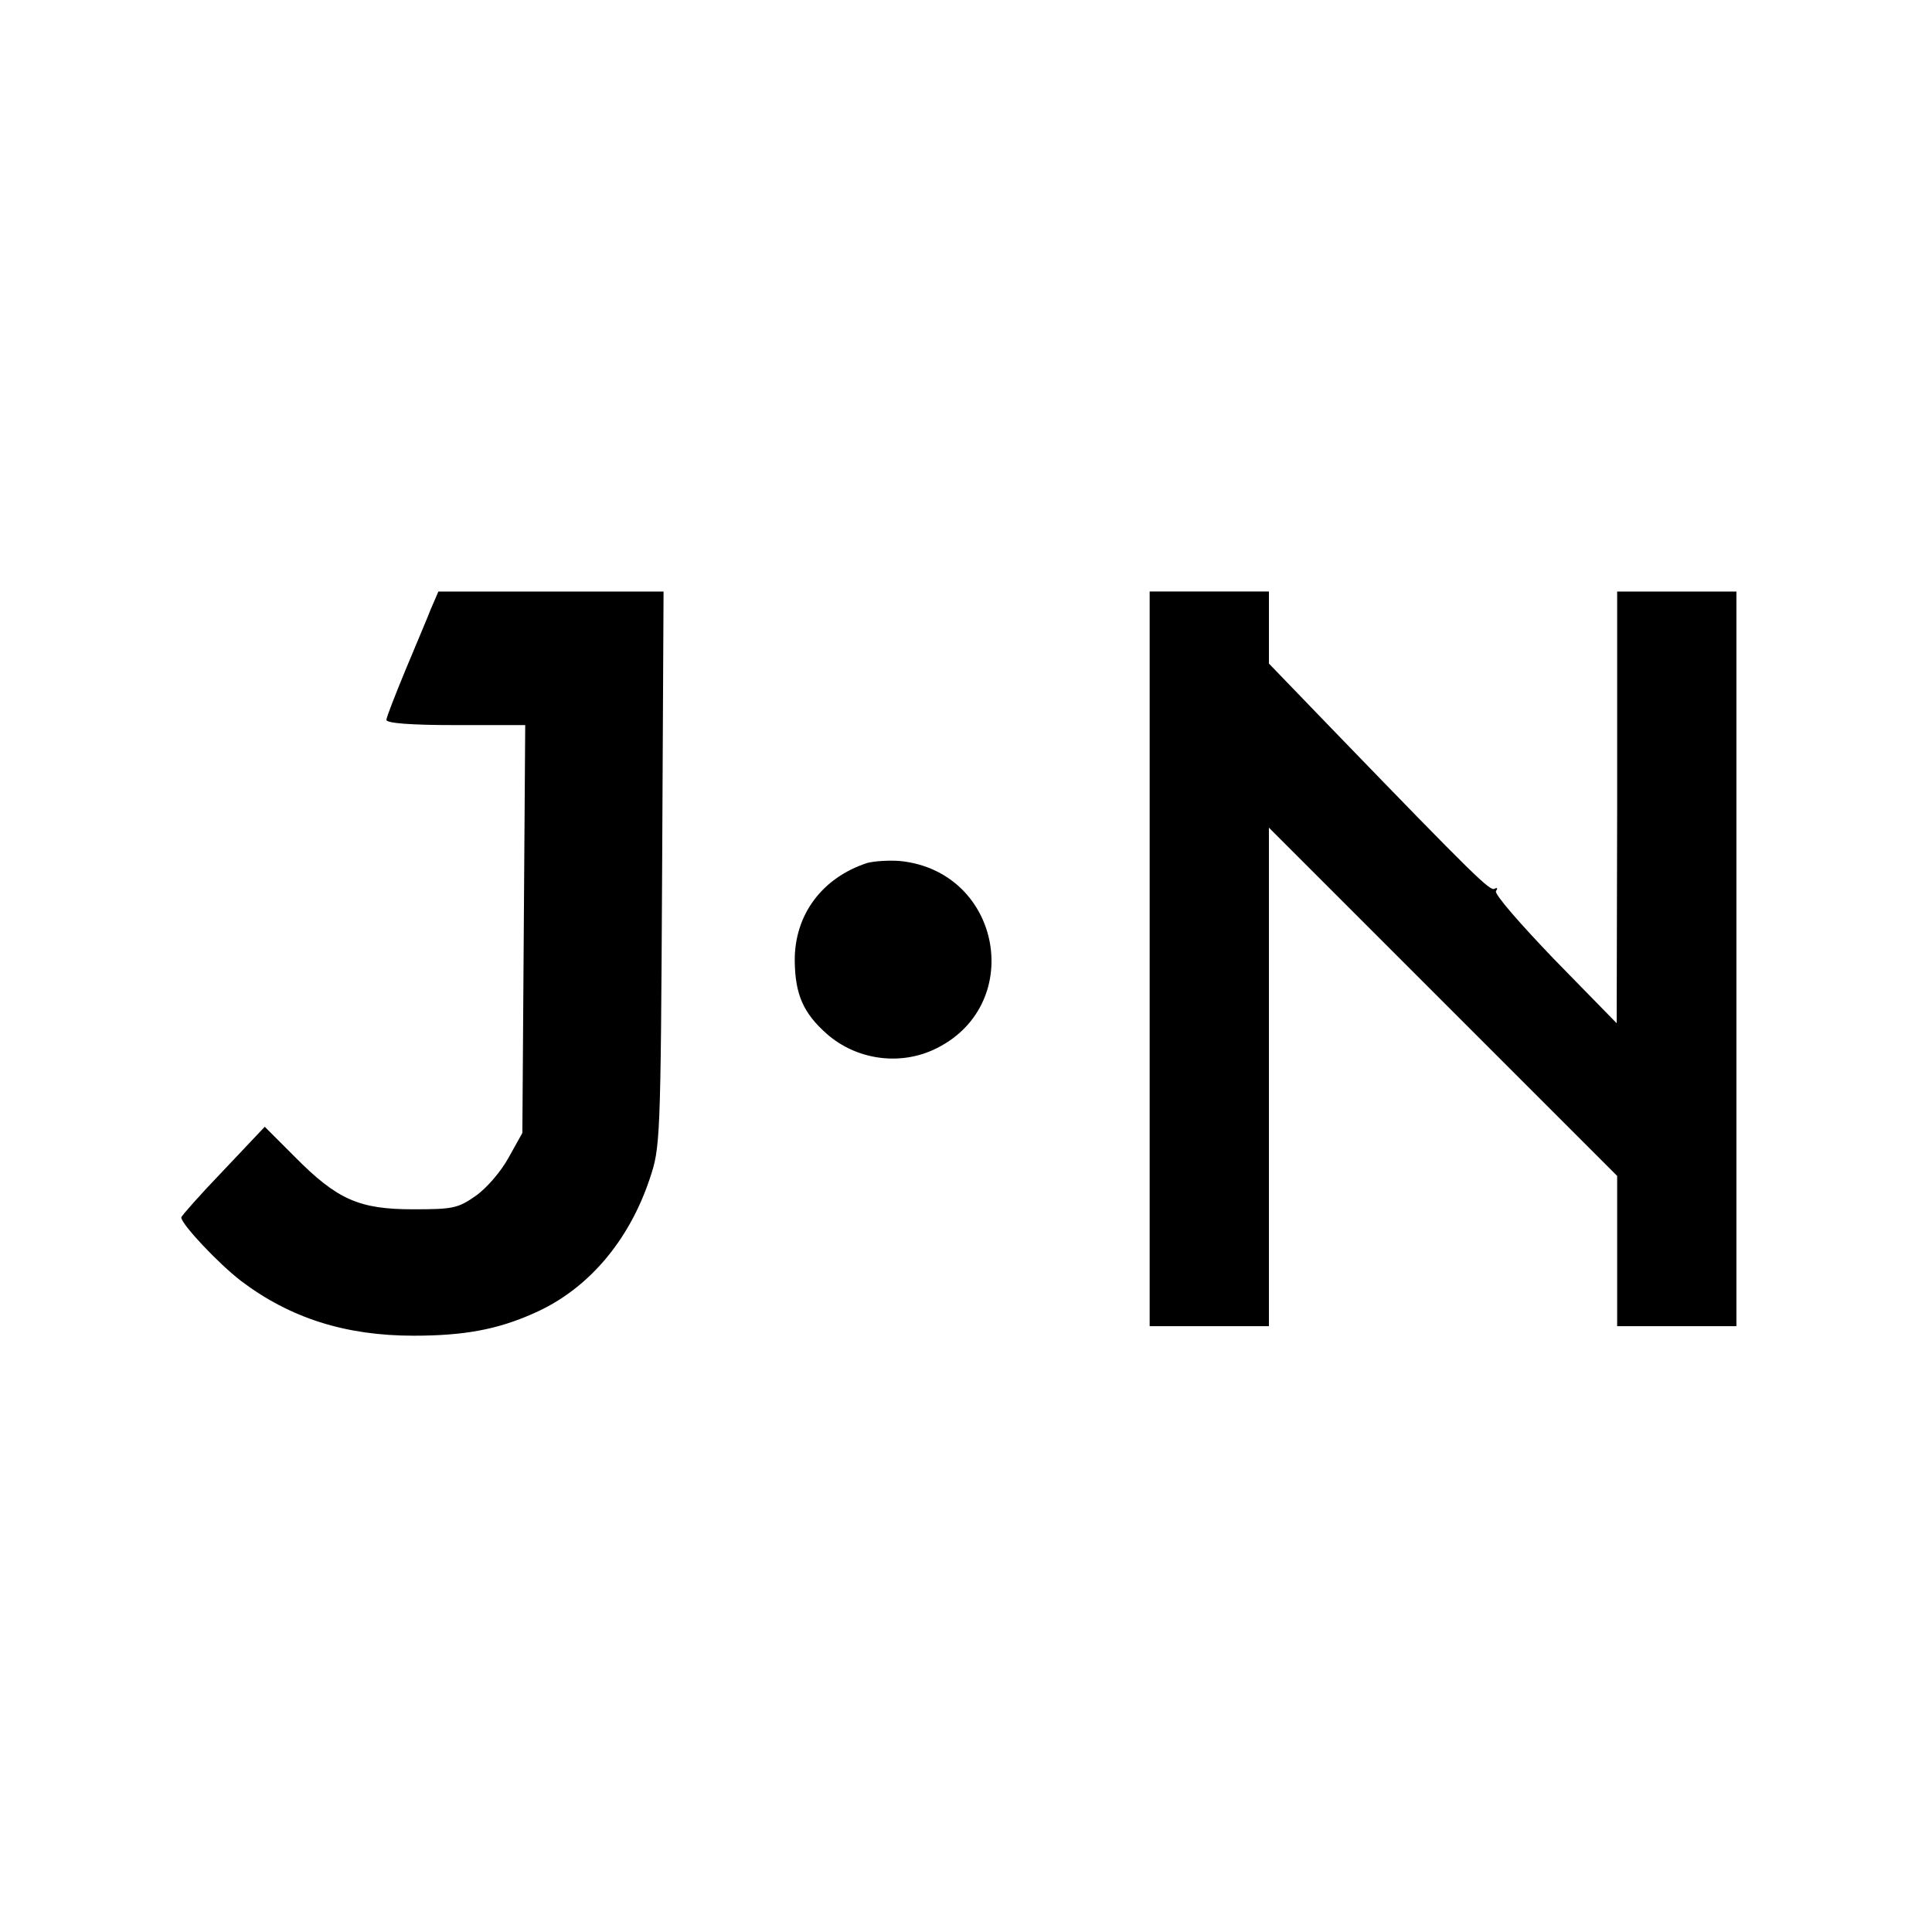 <?xml version="1.0" standalone="no"?>
<!DOCTYPE svg PUBLIC "-//W3C//DTD SVG 20010904//EN"
 "http://www.w3.org/TR/2001/REC-SVG-20010904/DTD/svg10.dtd">
<svg version="1.0" xmlns="http://www.w3.org/2000/svg"
 width="405pt" height="405pt" viewBox="0 0 405 405"
 preserveAspectRatio="xMidYMid meet">
<g transform="translate(0,405) scale(0.1,-0.1)"
fill="#000000" stroke="none">
<path d="M903 2773 c-8 -21 -33 -79 -54 -130 -21 -51 -39 -97 -39 -102 0 -7
50 -11 145 -11 l146 0 -3 -427 -3 -428 -29 -52 c-16 -29 -46 -64 -69 -80 -37
-26 -48 -28 -131 -28 -113 0 -159 20 -248 110 l-63 63 -87 -92 c-48 -50 -87
-94 -88 -98 0 -14 77 -96 125 -133 103 -78 219 -115 362 -115 106 0 176 13
252 47 112 49 199 150 243 282 22 65 23 78 26 649 l3 582 -236 0 -236 0 -16
-37z"/>
<path d="M2410 2040 l0 -770 125 0 125 0 0 522 0 523 365 -365 365 -365 0
-157 0 -158 125 0 125 0 0 770 0 770 -125 0 -125 0 0 -452 -1 -453 -130 133
c-73 76 -127 138 -123 144 4 6 3 8 -3 5 -9 -6 -41 25 -336 330 l-137 142 0 75
0 76 -125 0 -125 0 0 -770z"/>
<path d="M1818 2241 c-95 -31 -153 -109 -152 -206 1 -70 18 -109 68 -153 61
-53 149 -66 222 -33 195 89 146 373 -68 396 -24 2 -55 0 -70 -4z"/>
</g>
</svg>
